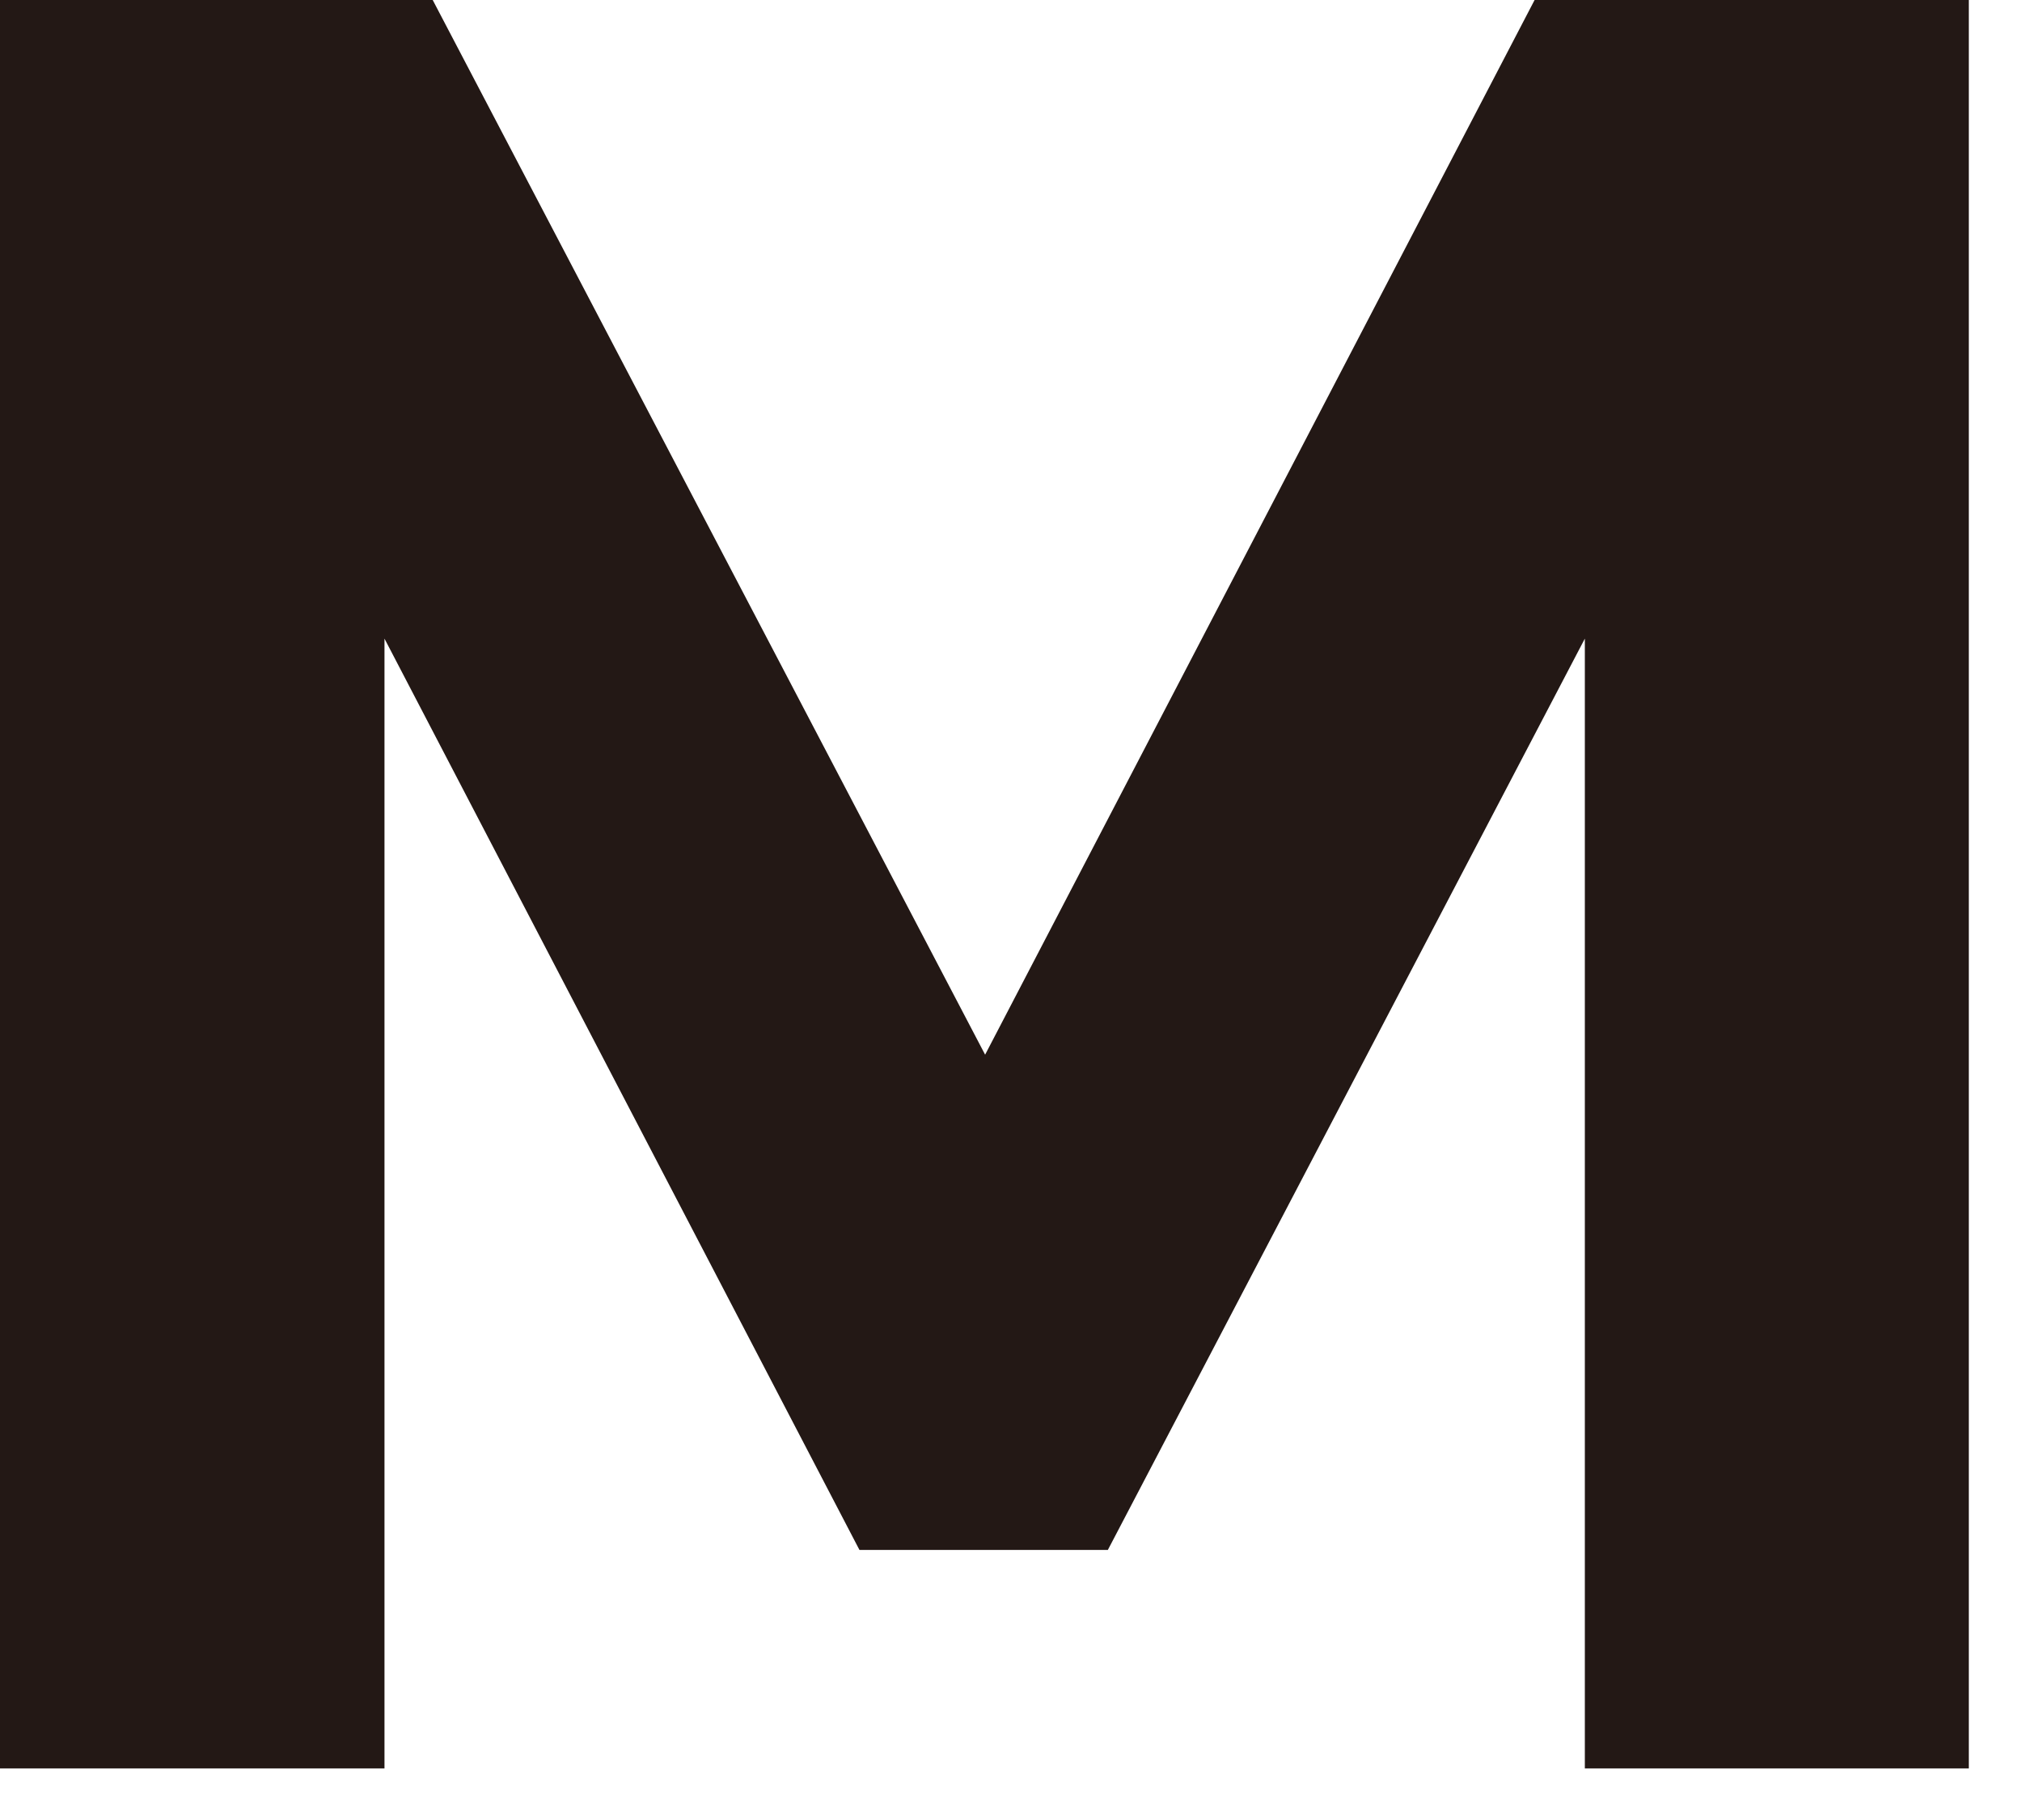 <?xml version="1.0" encoding="utf-8"?>
<svg xmlns="http://www.w3.org/2000/svg" fill="none" height="100%" overflow="visible" preserveAspectRatio="none" style="display: block;" viewBox="0 0 20 18" width="100%">
<path d="M15.179 0L9.744 10.431L4.28 0H0V17.49H3.803V6.316L8.501 15.329H10.958L15.676 6.316V17.49H19.474V0H15.179Z" fill="#231815" id="Vector"/>
</svg>